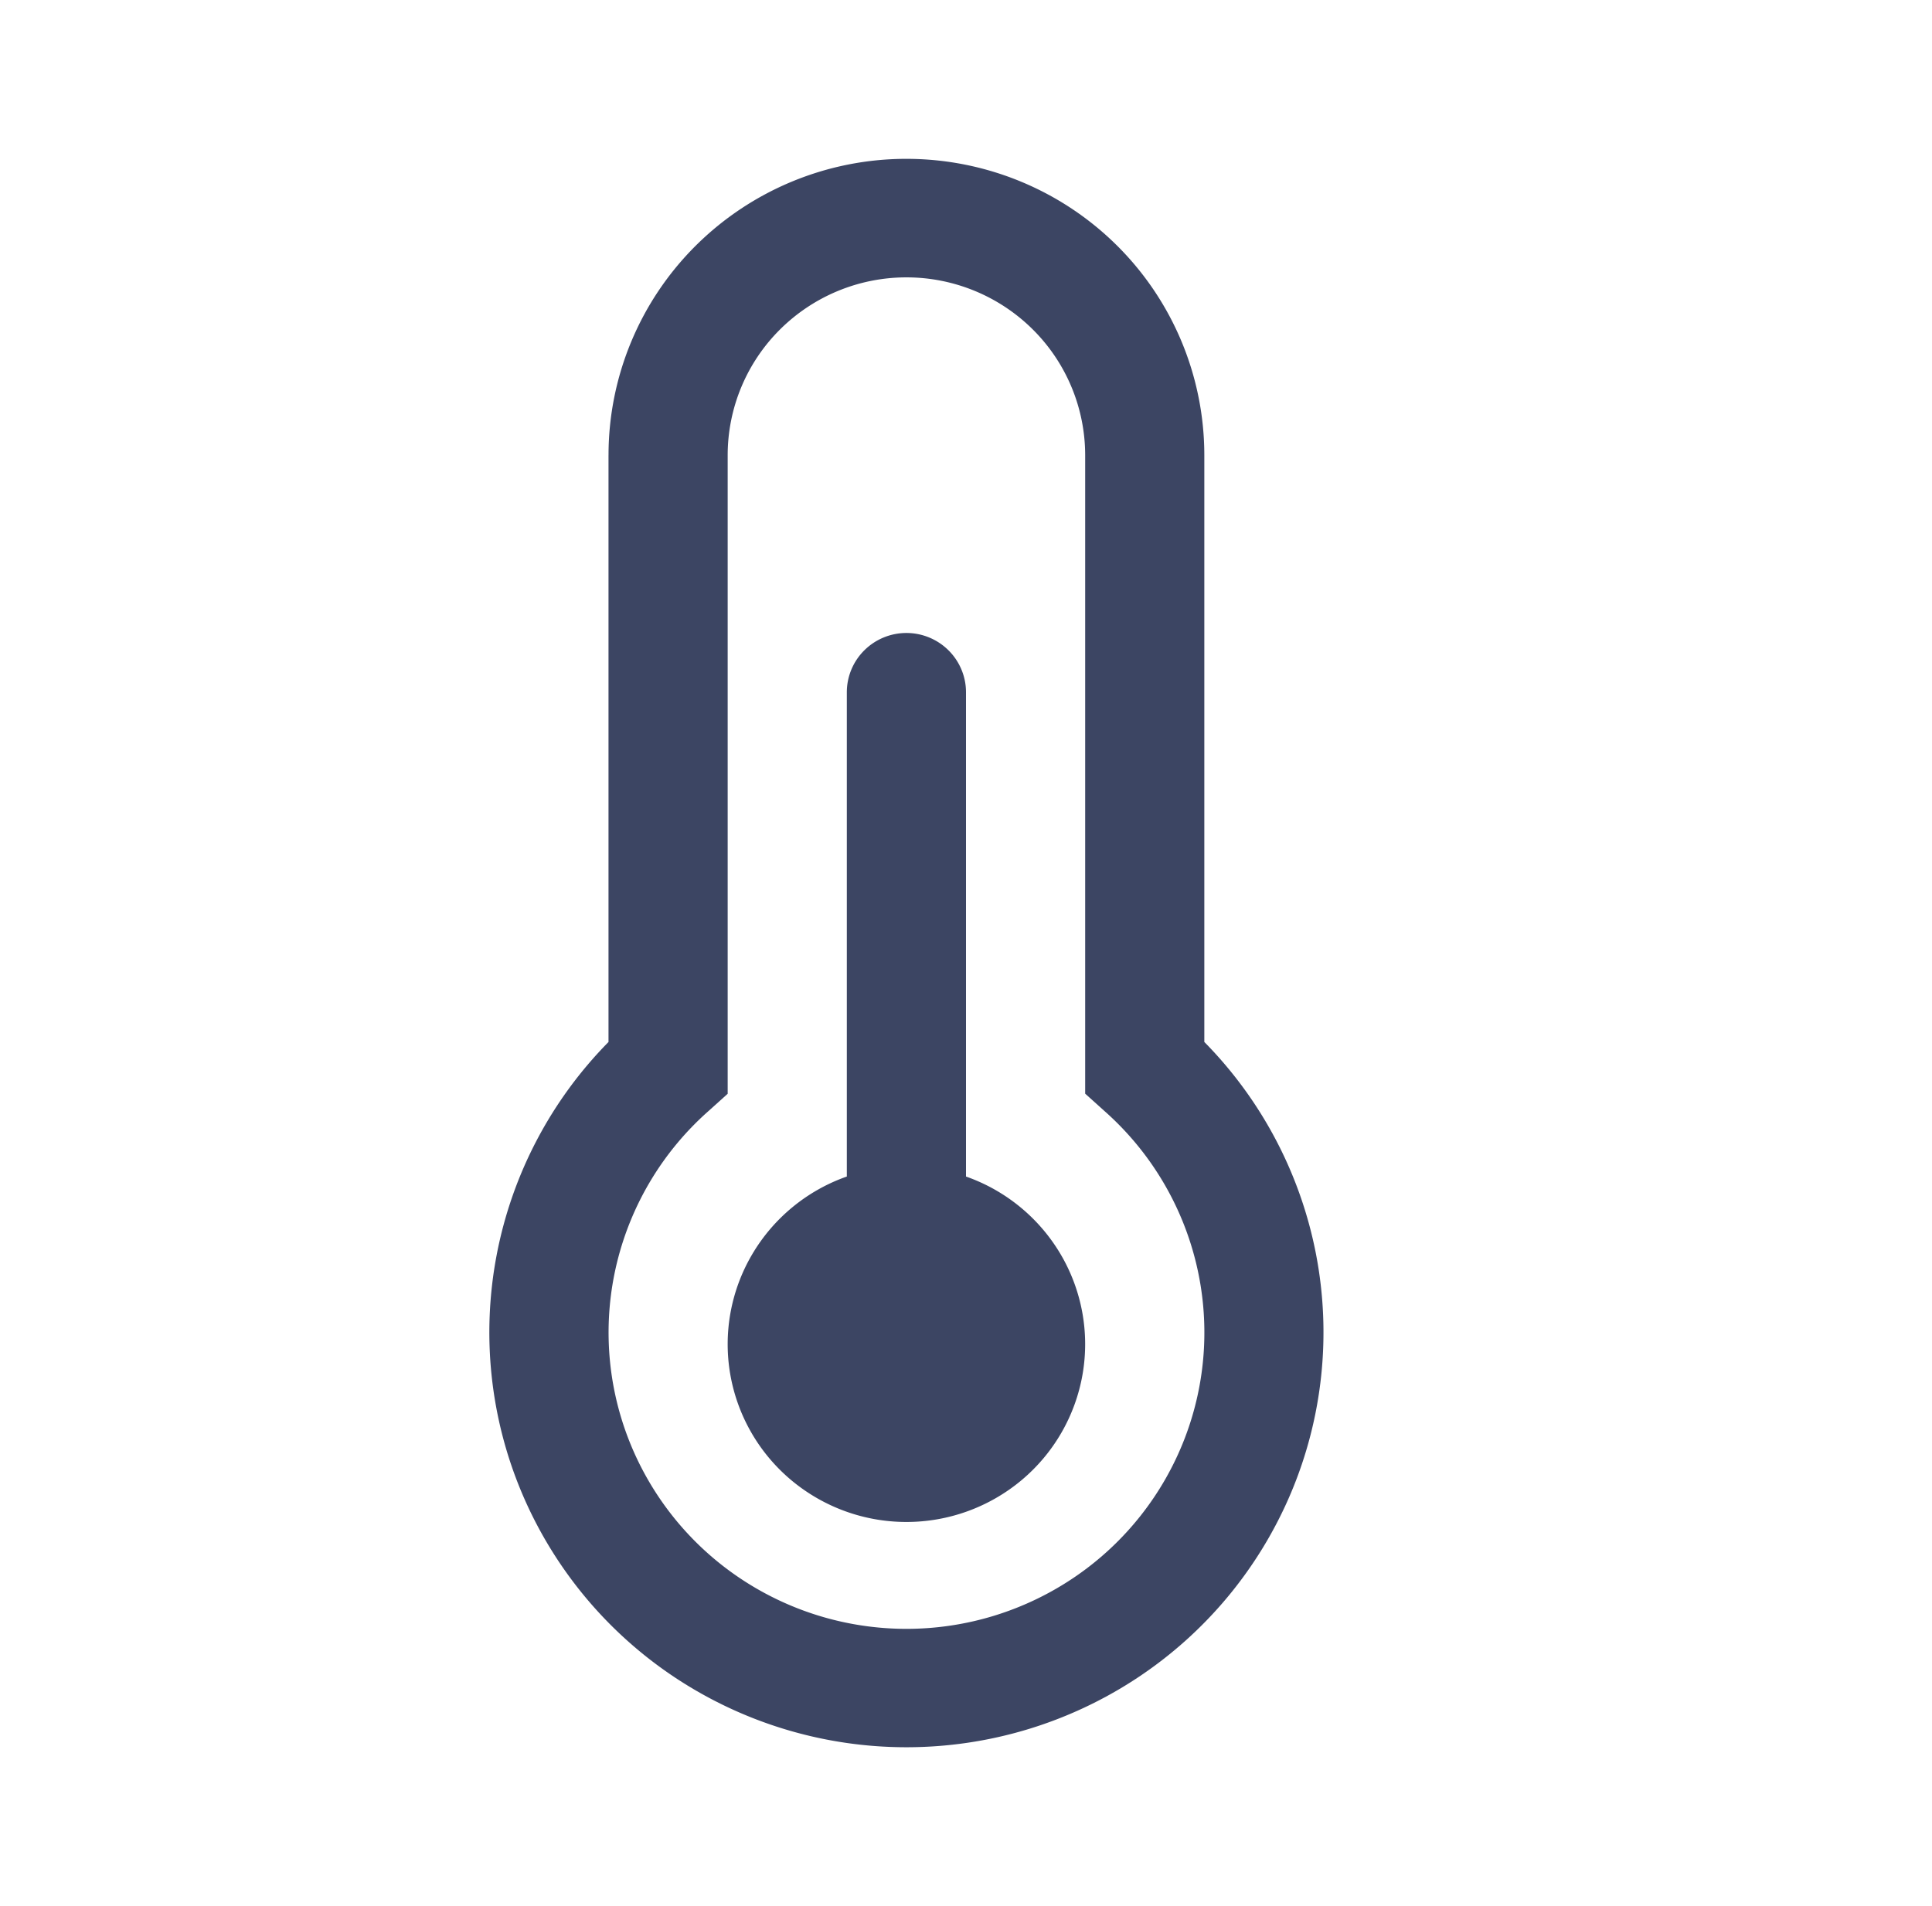 <svg width="76" height="75" fill="none" xmlns="http://www.w3.org/2000/svg"><path d="M23.938 17.91c0-3.092 1.234-6.058 3.432-8.245a11.748 11.748 0 0 1 8.286-3.415c3.108 0 6.089 1.229 8.287 3.415a11.632 11.632 0 0 1 3.432 8.246v23.088a16.298 16.298 0 0 1 4.396 8.363 16.25 16.25 0 0 1-.99 9.387 16.343 16.343 0 0 1-6.045 7.273 16.465 16.465 0 0 1-9.08 2.728c-3.23 0-6.389-.95-9.08-2.728a16.343 16.343 0 0 1-6.045-7.273 16.25 16.25 0 0 1-.99-9.387A16.299 16.299 0 0 1 23.937 41V17.911zm11.718-6.996a7.05 7.05 0 0 0-4.972 2.05 6.98 6.98 0 0 0-2.059 4.947v25.127l-.778.7a11.65 11.65 0 0 0-3.576 5.94 11.606 11.606 0 0 0 .44 6.912 11.67 11.67 0 0 0 4.302 5.444 11.76 11.76 0 0 0 13.291 0 11.67 11.67 0 0 0 4.302-5.444c.847-2.206 1-4.616.44-6.911a11.65 11.65 0 0 0-3.576-5.942l-.782-.704V17.911a6.98 6.98 0 0 0-2.06-4.947 7.049 7.049 0 0 0-4.972-2.05zM38 27.24c0-.619-.247-1.212-.687-1.65a2.35 2.35 0 0 0-3.314 0 2.326 2.326 0 0 0-.687 1.65v19.054a7.023 7.023 0 0 0-3.72 3.056 6.967 6.967 0 0 0-.866 4.723 6.988 6.988 0 0 0 2.398 4.166 7.052 7.052 0 0 0 4.532 1.647 7.052 7.052 0 0 0 4.532-1.647 6.988 6.988 0 0 0 2.398-4.166 6.967 6.967 0 0 0-.865-4.723A7.023 7.023 0 0 0 38 46.294V27.24z" fill="#3C4563"/></svg>